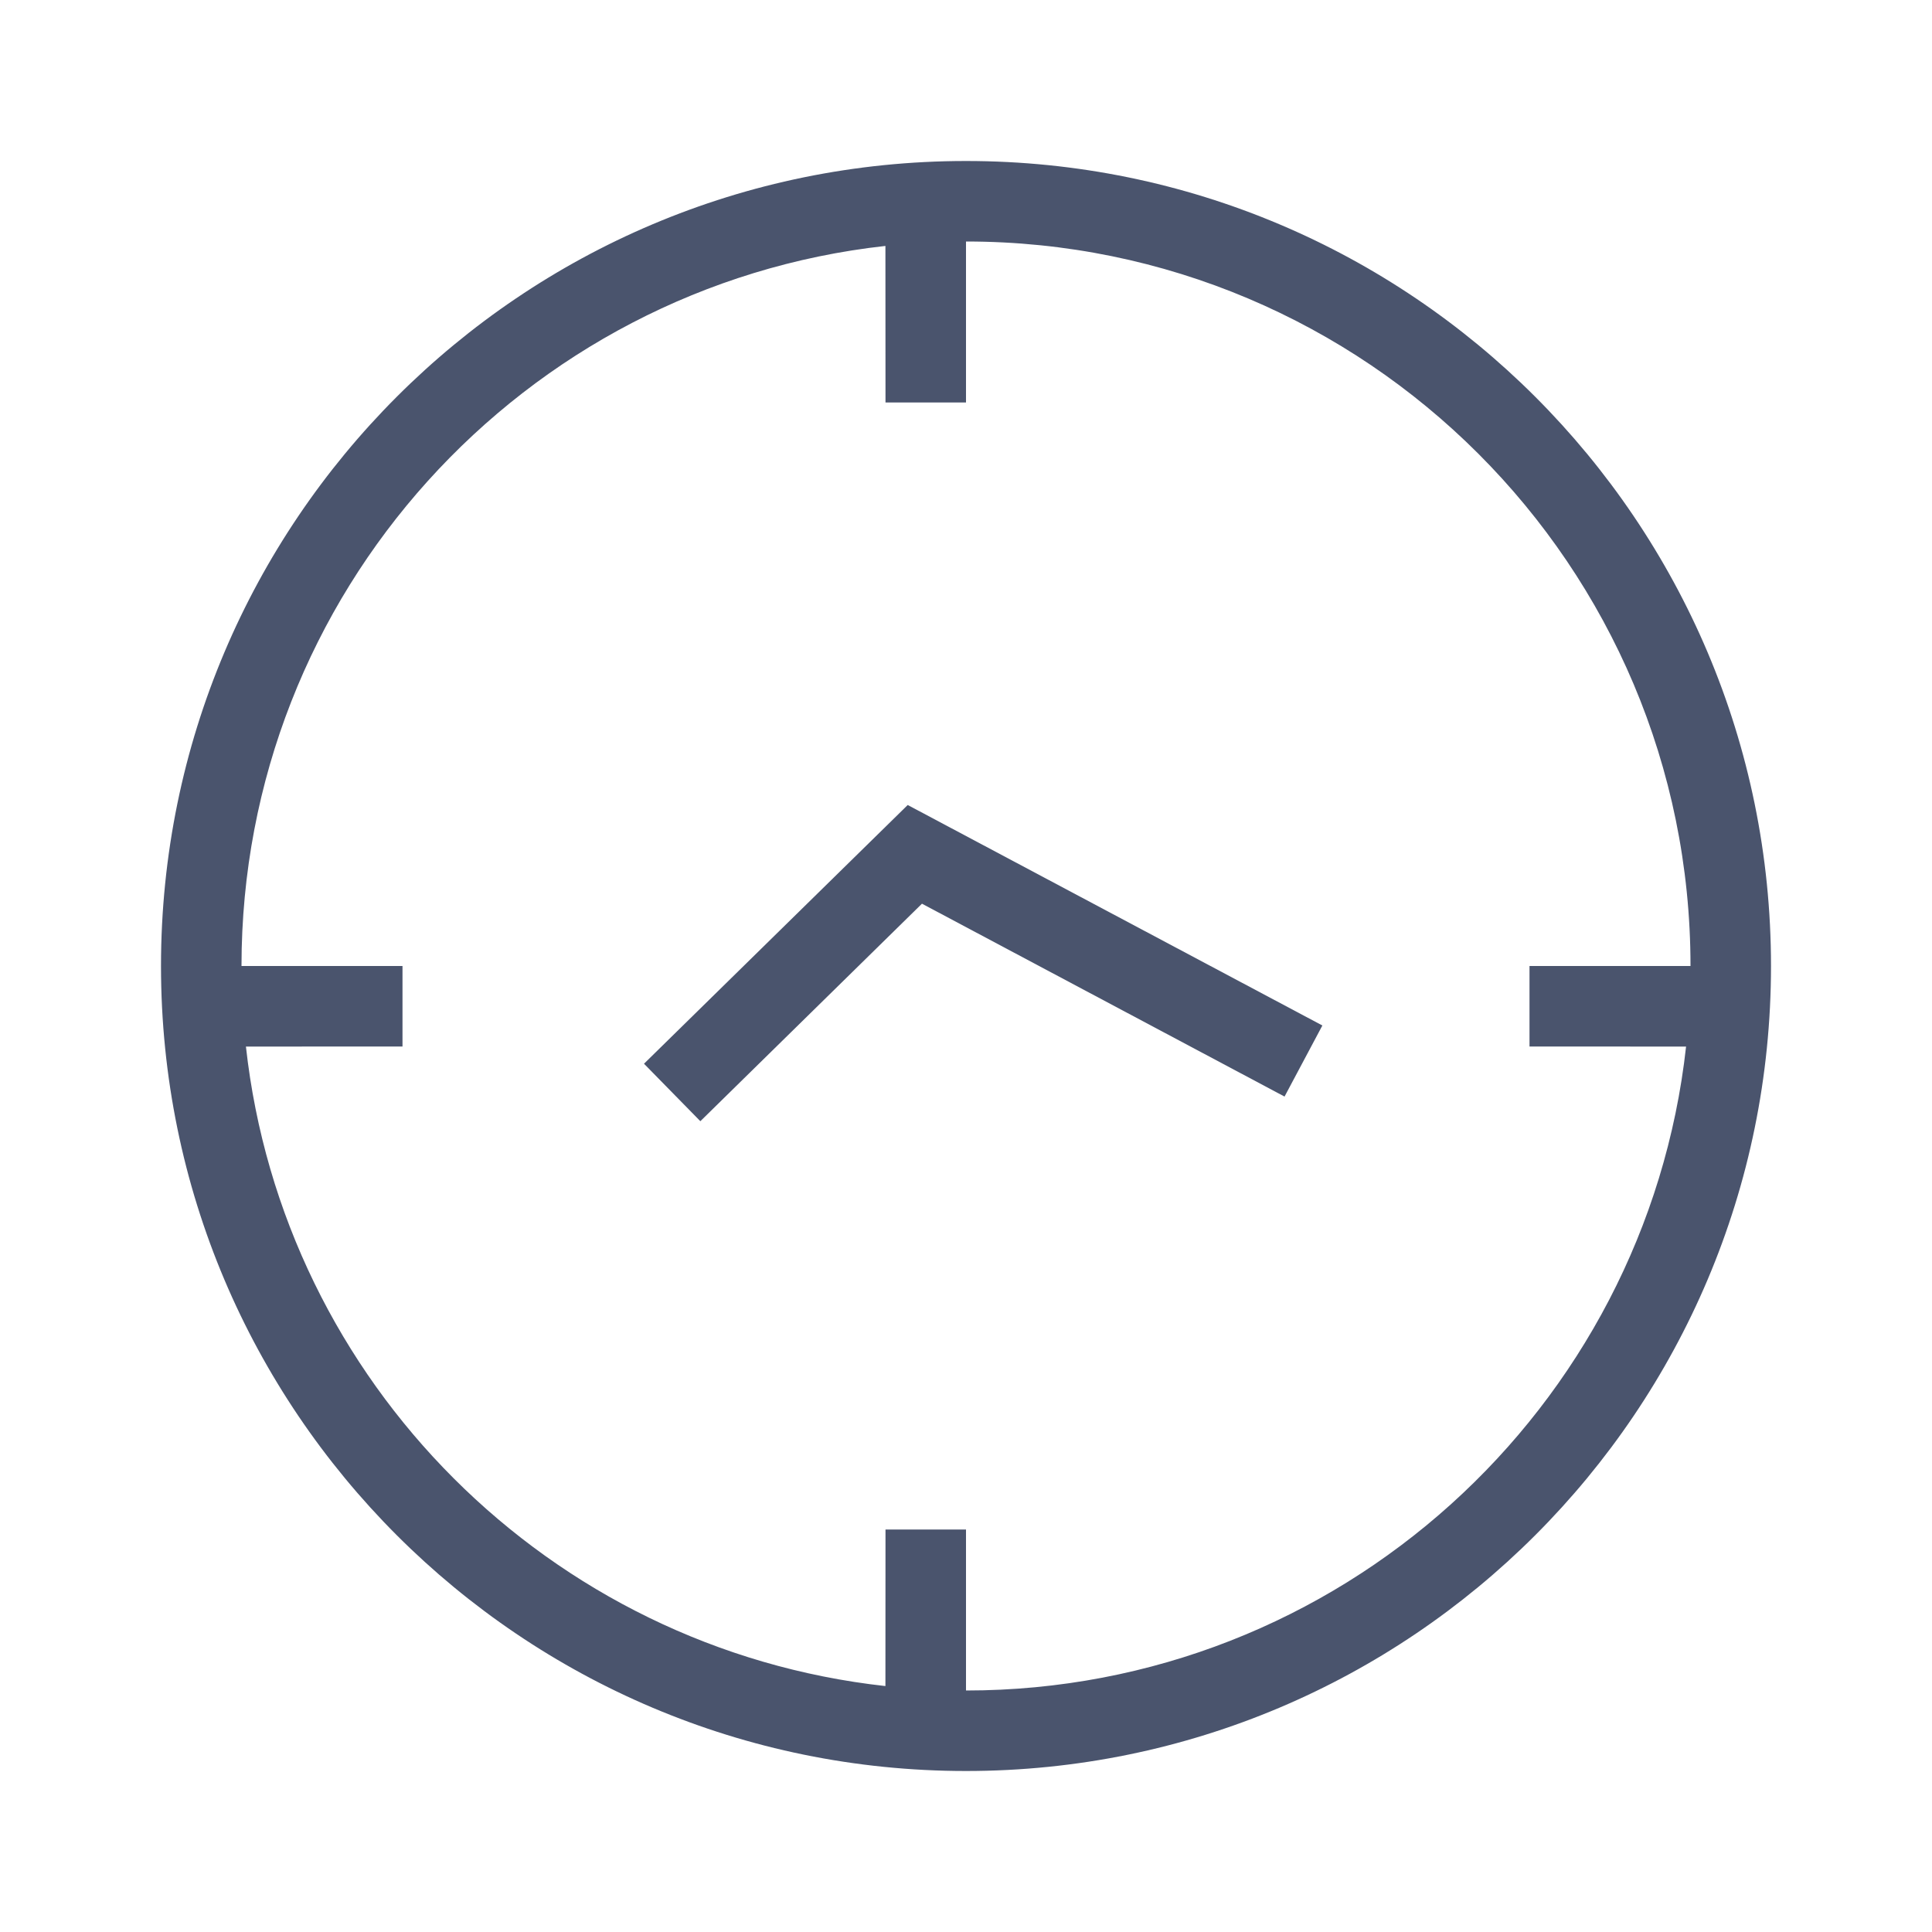 <?xml version="1.0" encoding="UTF-8"?>
<svg width="24px" height="24px" viewBox="0 0 24 24" version="1.1" xmlns="http://www.w3.org/2000/svg" xmlns:xlink="http://www.w3.org/1999/xlink">
    <!-- Generator: Sketch 63 (92445) - https://sketch.com -->
    <title>icon/time 3</title>
    <desc>Created with Sketch.</desc>
    <g id="icon/time-3" stroke="none" stroke-width="1" fill="none" fill-rule="evenodd">
        <g id="icon/time-copy" transform="translate(2, 2)" fill="#4A546D" fill-rule="nonzero">
            <g id="Group-12">
                <path d="M10,0 C15.523,0 20,4.477 20,10 C20,15.523 15.523,20 10,20 C4.477,20 0,15.523 0,10 C0,4.477 4.477,0 10,0 Z M10,1 L10,1 L10,3 L9,3 L8.999,1.055 C4.5,1.553 1,5.368 1,10 L3,10 L3,11 L1.055,11.001 C1.516,15.172 4.828,18.484 8.999,18.945 L9,17 L10,17 L10,19 L10,19 C14.632,19 18.447,15.5 18.945,11.001 L17,11 L17,10 L19,10 L19,10 C19,5.029 14.971,1 10,1 Z" id="Combined-Shape"></path>
                <polygon id="Path-2" points="6 11.214 9.276 8 14.427 10.739 13.957 11.622 9.453 9.226 6.7 11.928"></polygon>
            </g>
        </g>
    </g>
</svg>